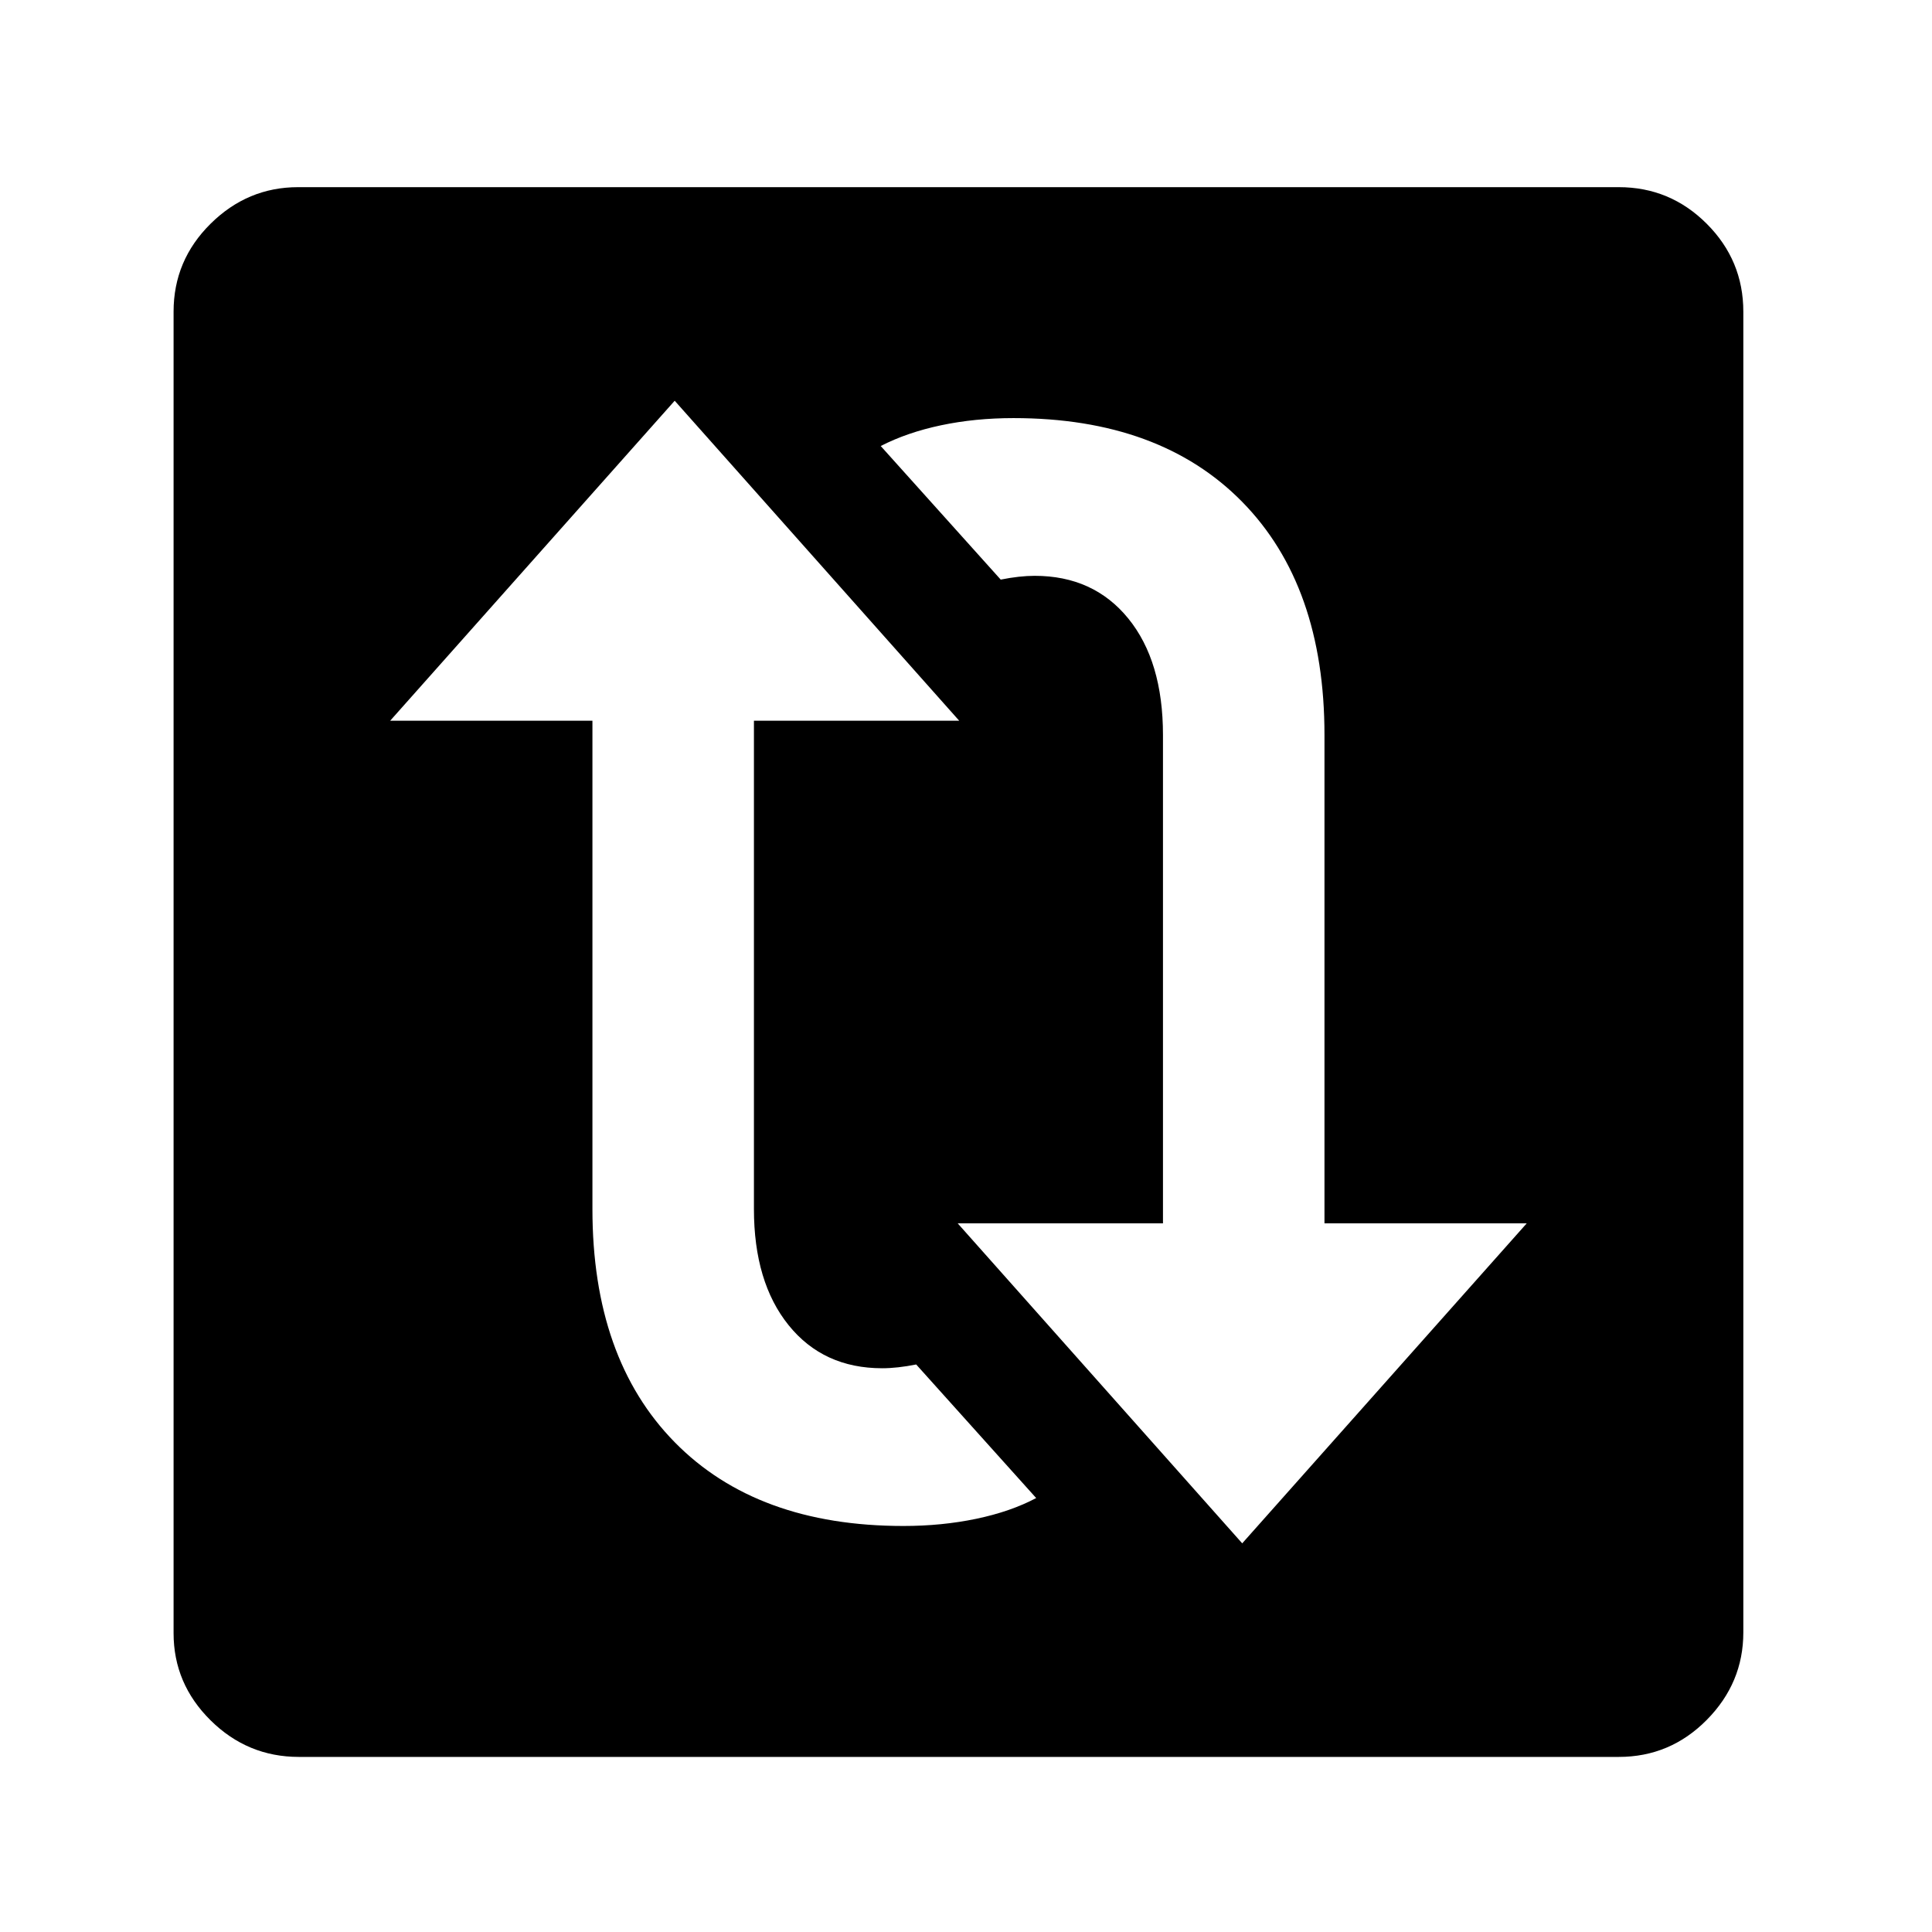 <?xml version="1.0" standalone="no"?>
<!DOCTYPE svg PUBLIC "-//W3C//DTD SVG 1.1//EN" "http://www.w3.org/Graphics/SVG/1.1/DTD/svg11.dtd" >
<svg xmlns="http://www.w3.org/2000/svg" xmlns:xlink="http://www.w3.org/1999/xlink" version="1.1" viewBox="30 -350 2560 2560">
   <path fill="currentColor"
d="M426 1978q-68 0 -117 -48.5t-49 -115.5v-1751q0 -68 49 -116.5t116 -48.5h1750q68 0 116.5 48.5t48.5 116.5v1750q0 67 -48.5 116t-116.5 49h-1749zM1227 1672q51 0 96.5 -9.5t79.5 -27.5l-159 -177q-25 5 -45 5q-78 0 -124 -57t-46 -154v-647h272l-377 -424l-377 424
h268v647q0 198 109 309t303 111zM1676 1695l377 -424h-268v-647q0 -198 -109 -309t-303 -111q-51 0 -96 9.5t-80 27.5l159 177q25 -5 45 -5q78 0 124 56.5t46 154.5v647h-272z" />
</svg>

